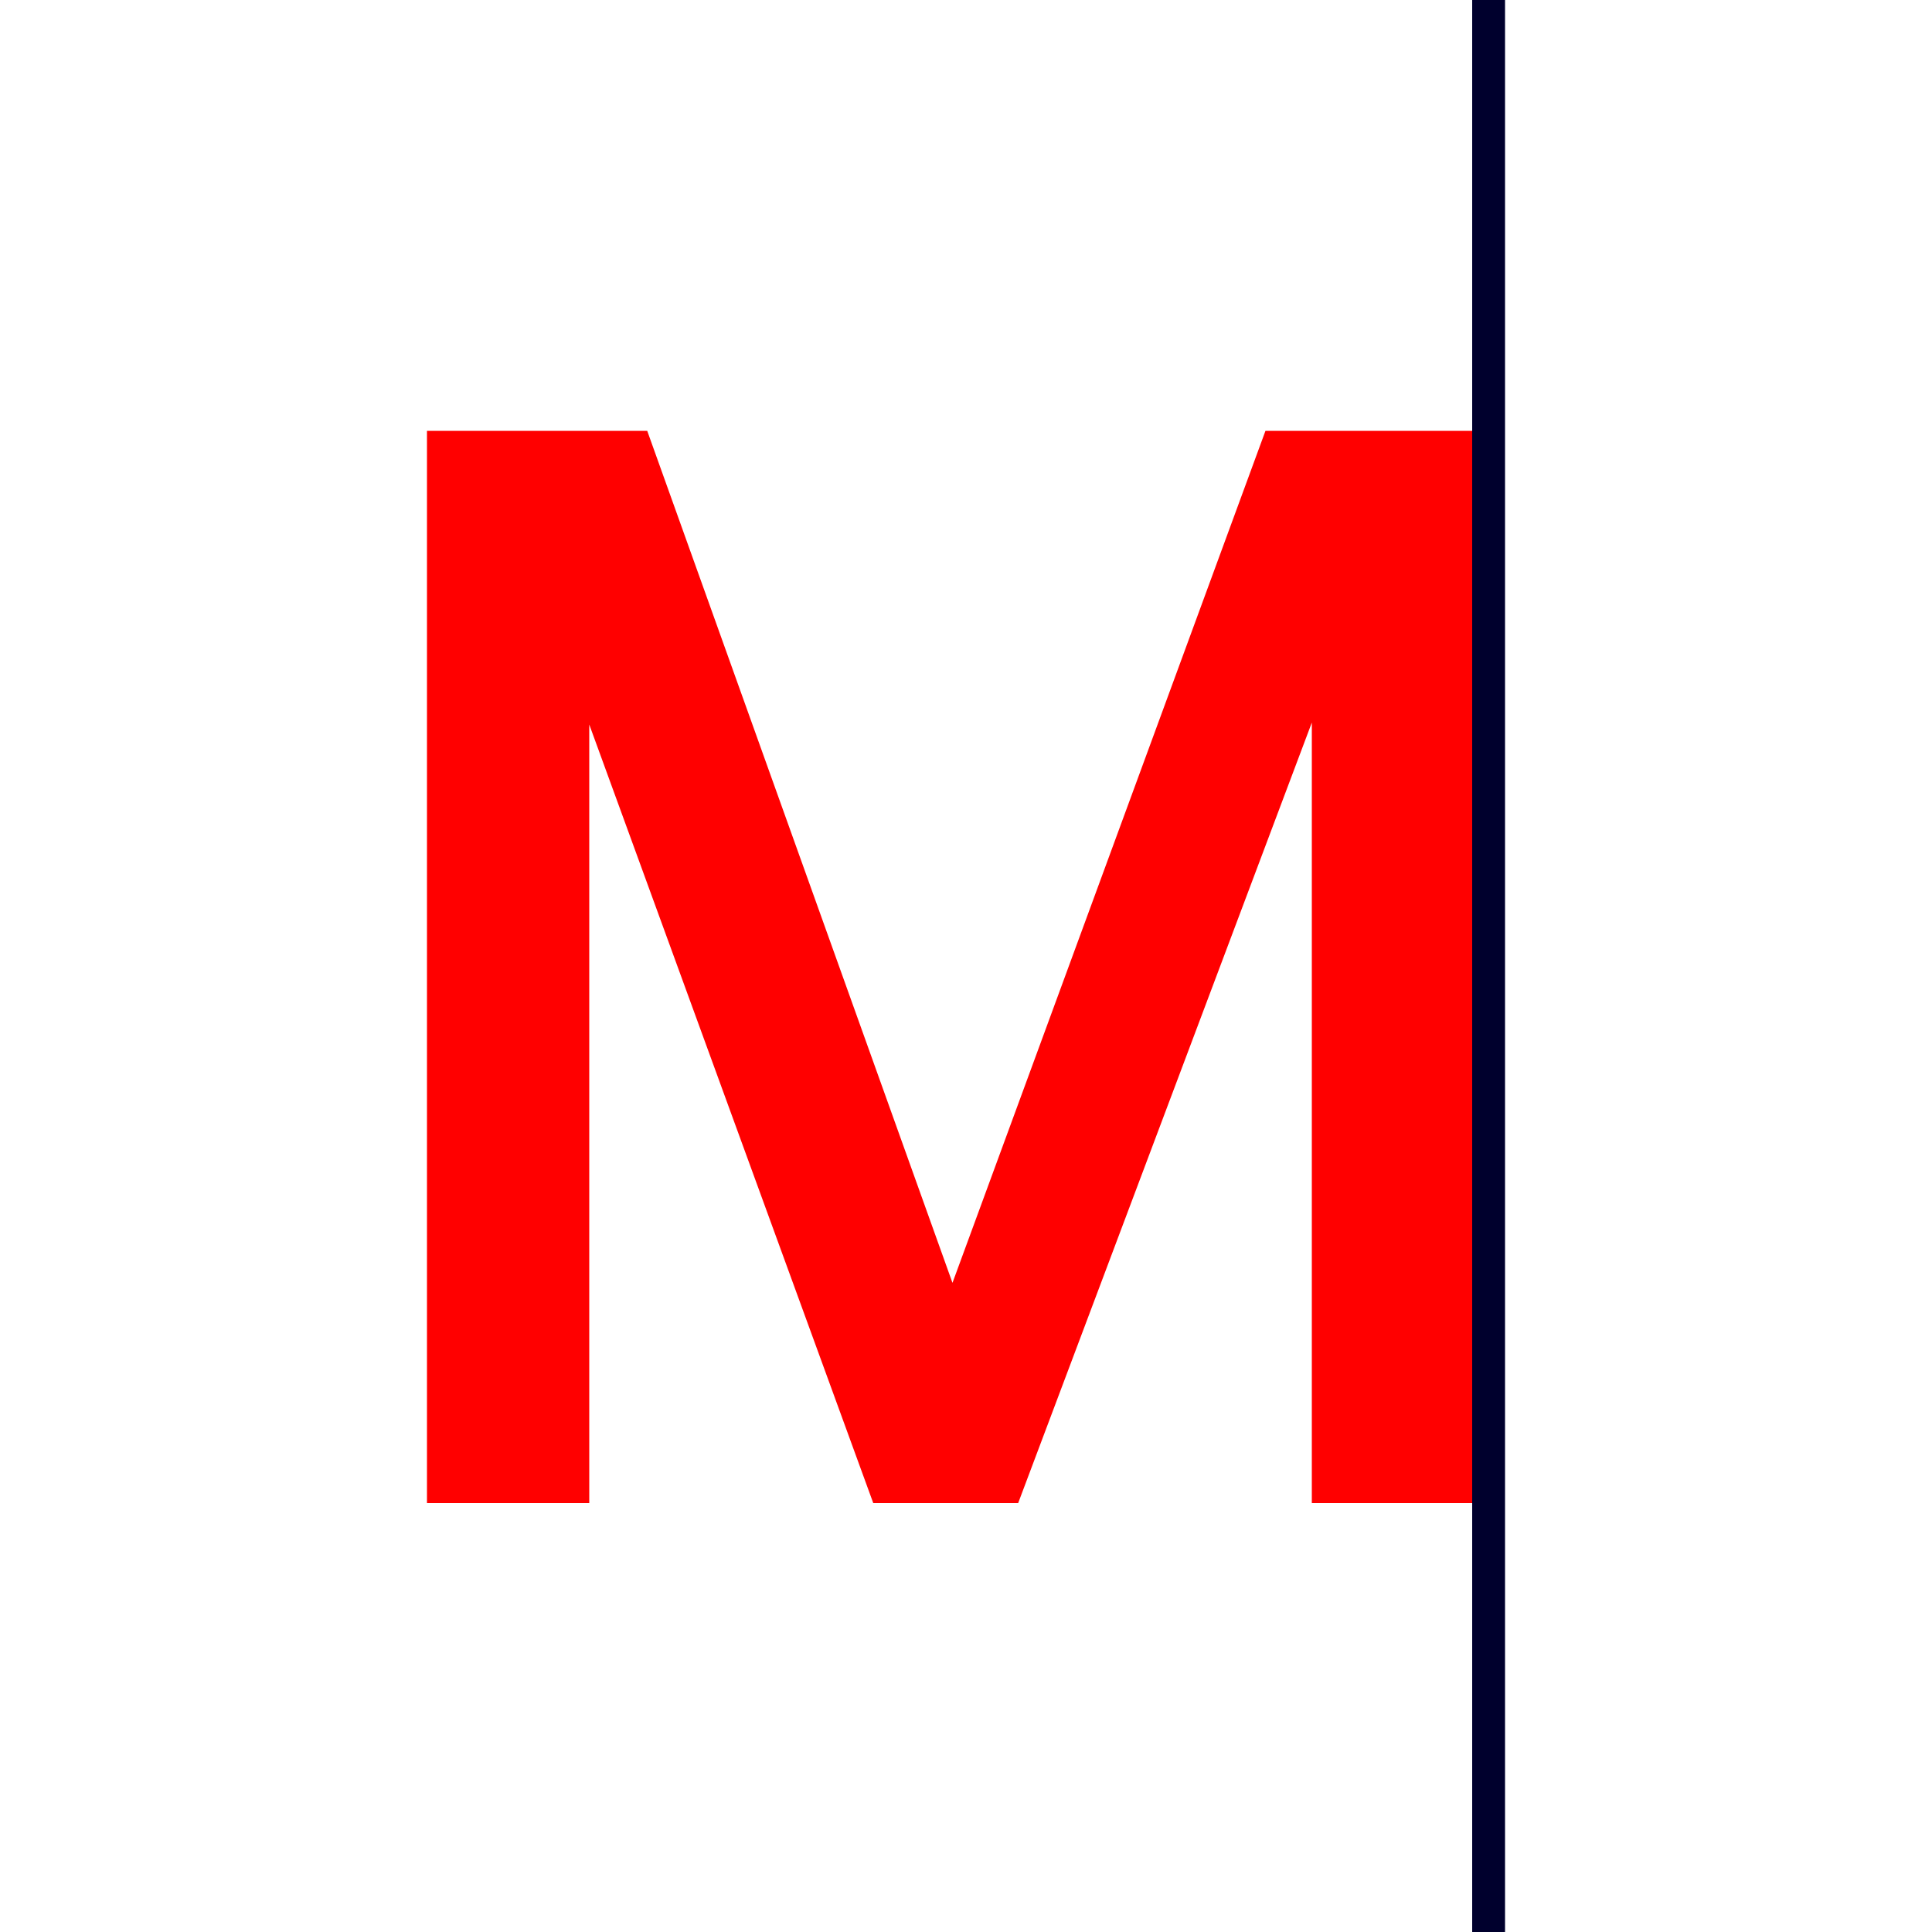<?xml version="1.0" encoding="utf-8"?>
<!-- Generator: Adobe Illustrator 20.1.0, SVG Export Plug-In . SVG Version: 6.00 Build 0)  -->
<!DOCTYPE svg PUBLIC "-//W3C//DTD SVG 1.1//EN" "http://www.w3.org/Graphics/SVG/1.1/DTD/svg11.dtd">
<svg version="1.1" id="Layer_1" xmlns="http://www.w3.org/2000/svg" xmlns:xlink="http://www.w3.org/1999/xlink" x="0px" y="0px"
	 width="100px" height="100px" viewBox="0 0 100 100" style="enable-background:new 0 0 100 100;" xml:space="preserve">
<style type="text/css">
	.st0{fill:#FF0000;}
	.st1{fill:#00002D;}
</style>
<g>
	<polygon class="st0" points="65.5,22.3 49.3,66.4 33.5,22.3 22.1,22.3 22.1,77.8 30.5,77.8 30.5,37.5 45.2,77.8 52.7,77.8 
		67.9,37.4 67.9,77.8 76.6,77.8 76.6,22.3 	"/>
	<rect x="76.2" class="st1" width="1.7" height="100"/>
</g>
</svg>
